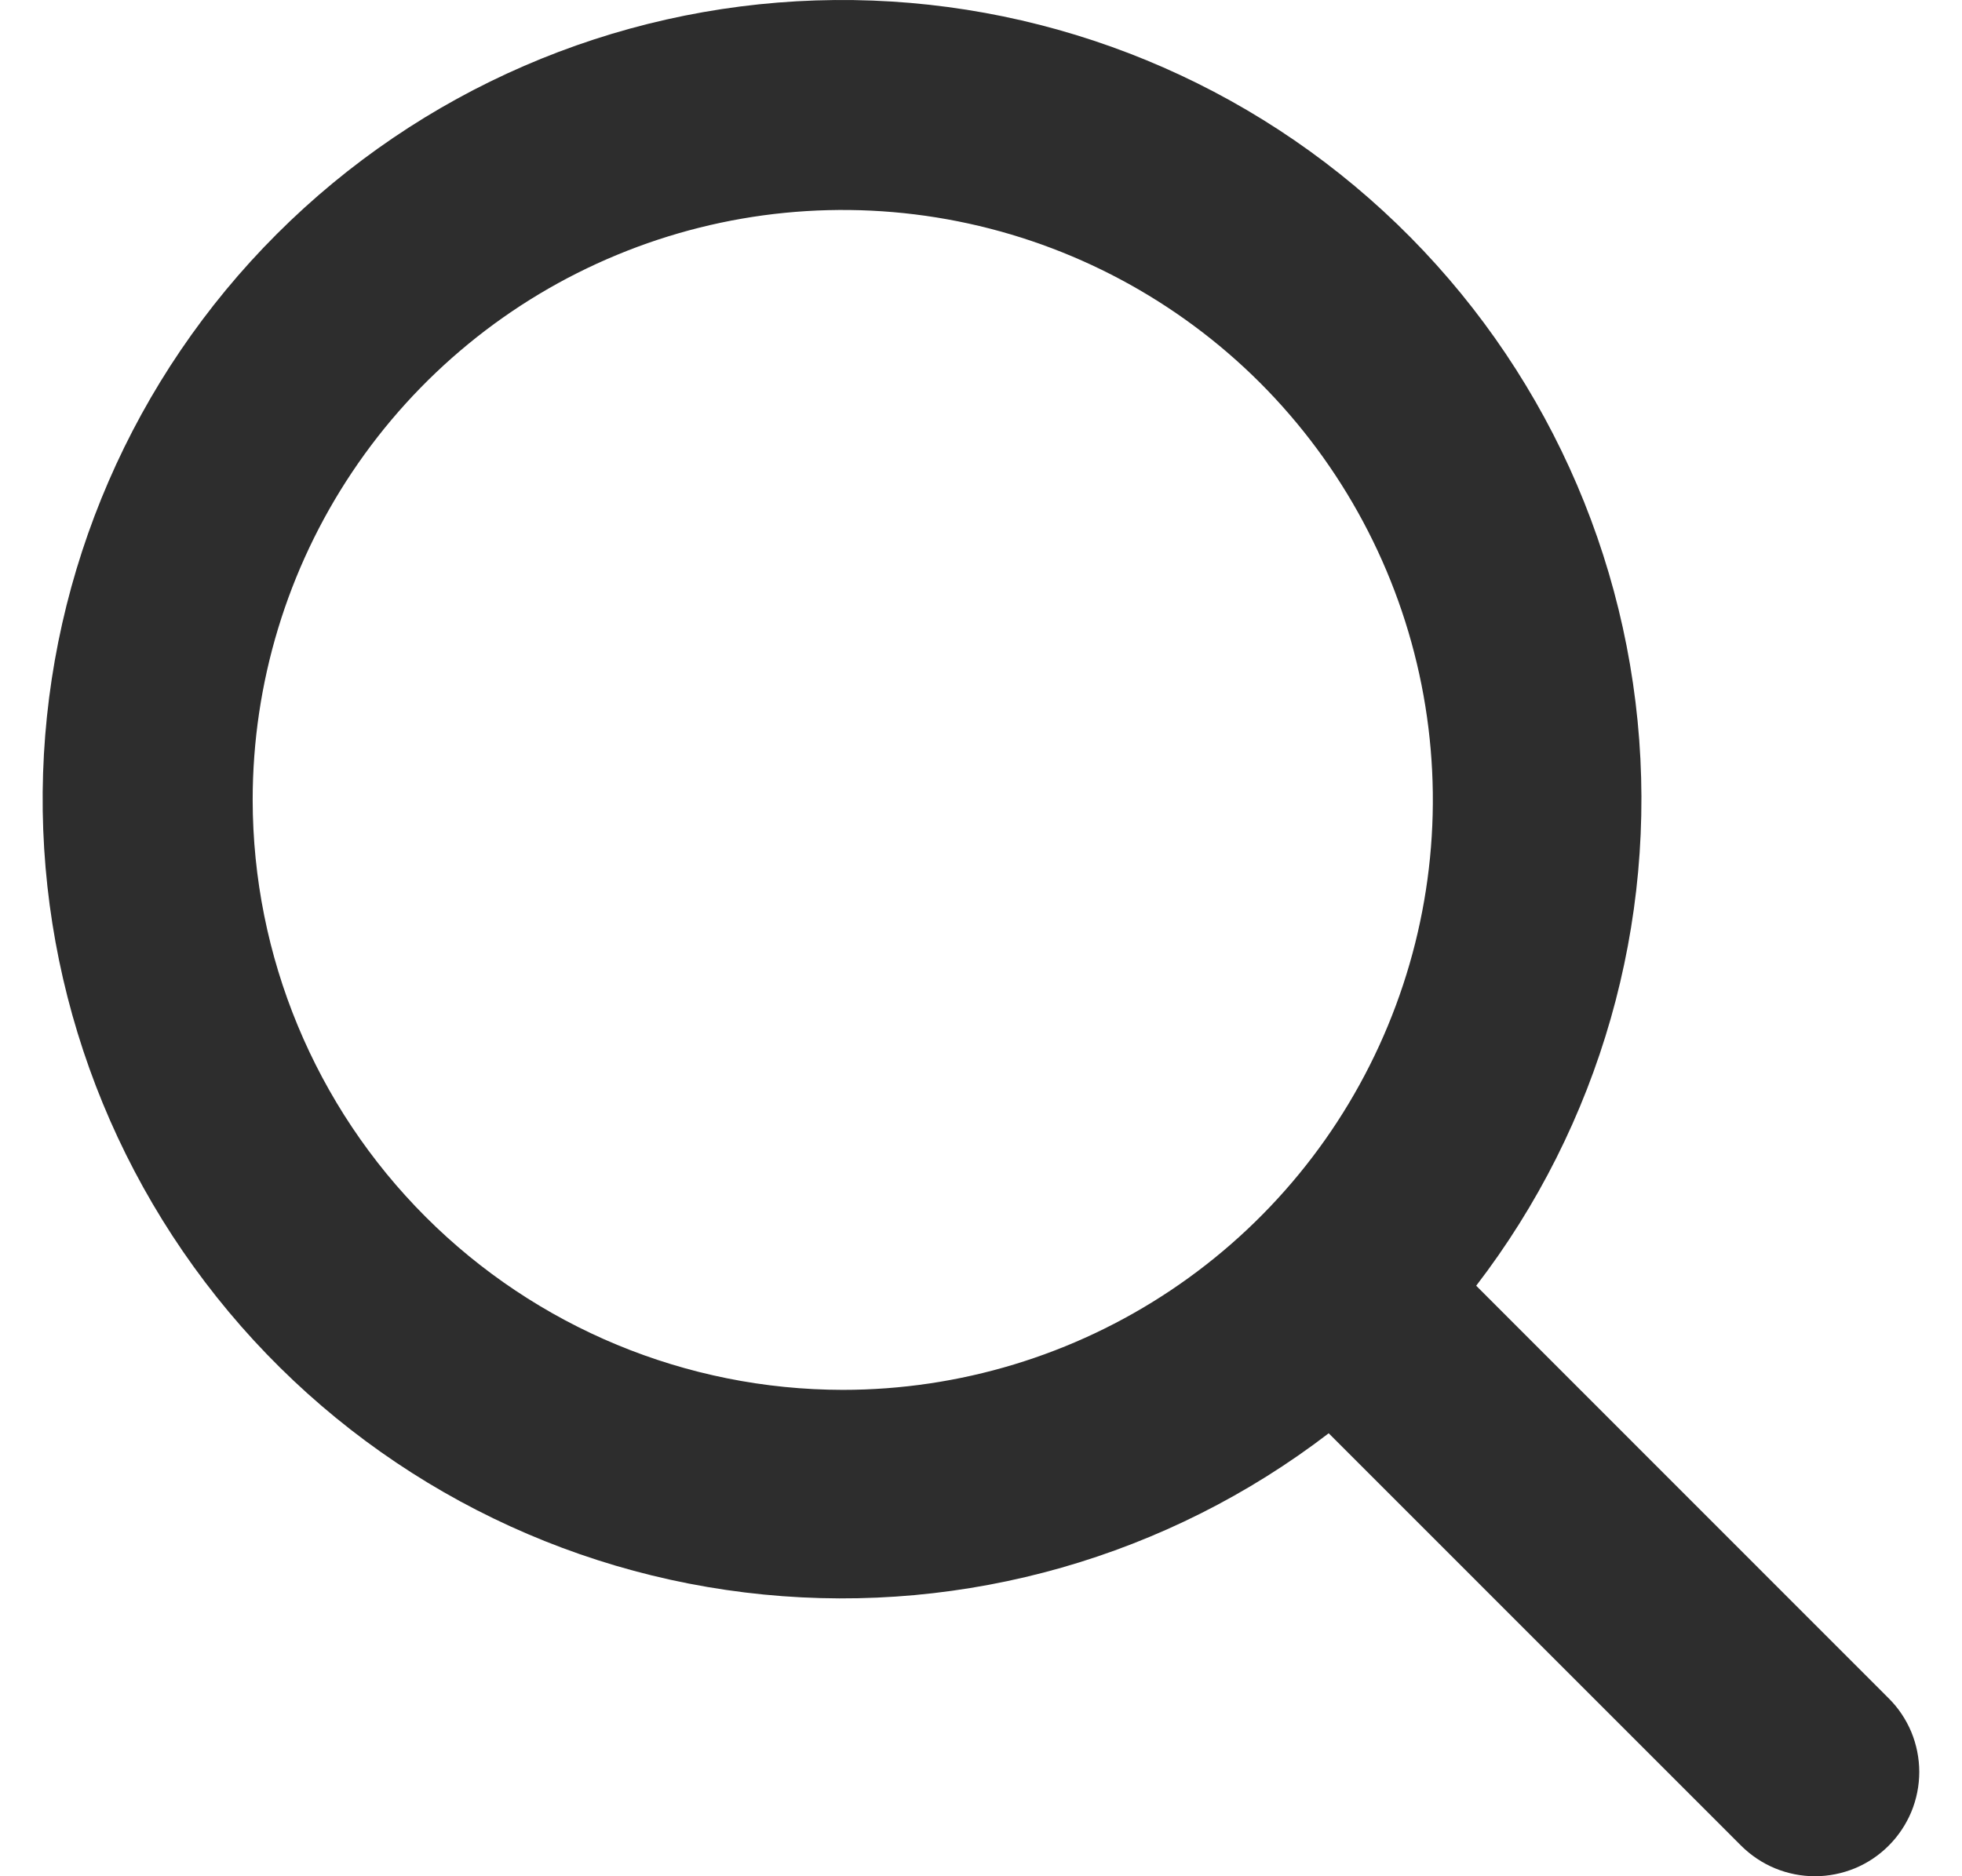 <?xml version="1.0" encoding="UTF-8"?>
<svg xmlns="http://www.w3.org/2000/svg" width="23" height="22" viewBox="0 0 23 22" fill="none">
  <path d="M22.136 19.909L17.305 15.076C18.754 13.189 19.43 10.821 19.197 8.453C18.964 6.085 17.839 3.895 16.05 2.326C14.261 0.757 11.942 -0.073 9.564 0.005C7.186 0.083 4.927 1.062 3.244 2.745C1.562 4.427 0.583 6.687 0.505 9.065C0.427 11.443 1.257 13.761 2.825 15.55C4.394 17.339 6.585 18.464 8.953 18.697C11.32 18.93 13.688 18.254 15.576 16.806L20.411 21.642C20.525 21.755 20.66 21.846 20.808 21.907C20.956 21.968 21.115 22 21.276 22C21.436 22 21.595 21.968 21.744 21.907C21.892 21.846 22.027 21.755 22.14 21.642C22.254 21.528 22.344 21.393 22.406 21.245C22.467 21.097 22.499 20.938 22.499 20.777C22.499 20.617 22.467 20.457 22.406 20.309C22.344 20.161 22.254 20.026 22.14 19.913L22.136 19.909ZM2.962 9.38C2.962 8.011 3.367 6.674 4.128 5.536C4.888 4.399 5.968 3.512 7.232 2.989C8.496 2.465 9.887 2.328 11.229 2.595C12.571 2.862 13.803 3.521 14.771 4.488C15.738 5.456 16.397 6.688 16.664 8.03C16.931 9.372 16.794 10.763 16.27 12.027C15.747 13.291 14.86 14.371 13.722 15.131C12.585 15.891 11.247 16.297 9.879 16.297C8.045 16.295 6.287 15.566 4.99 14.269C3.693 12.972 2.964 11.214 2.962 9.38Z" fill="#2D2D2D"></path>
</svg>
